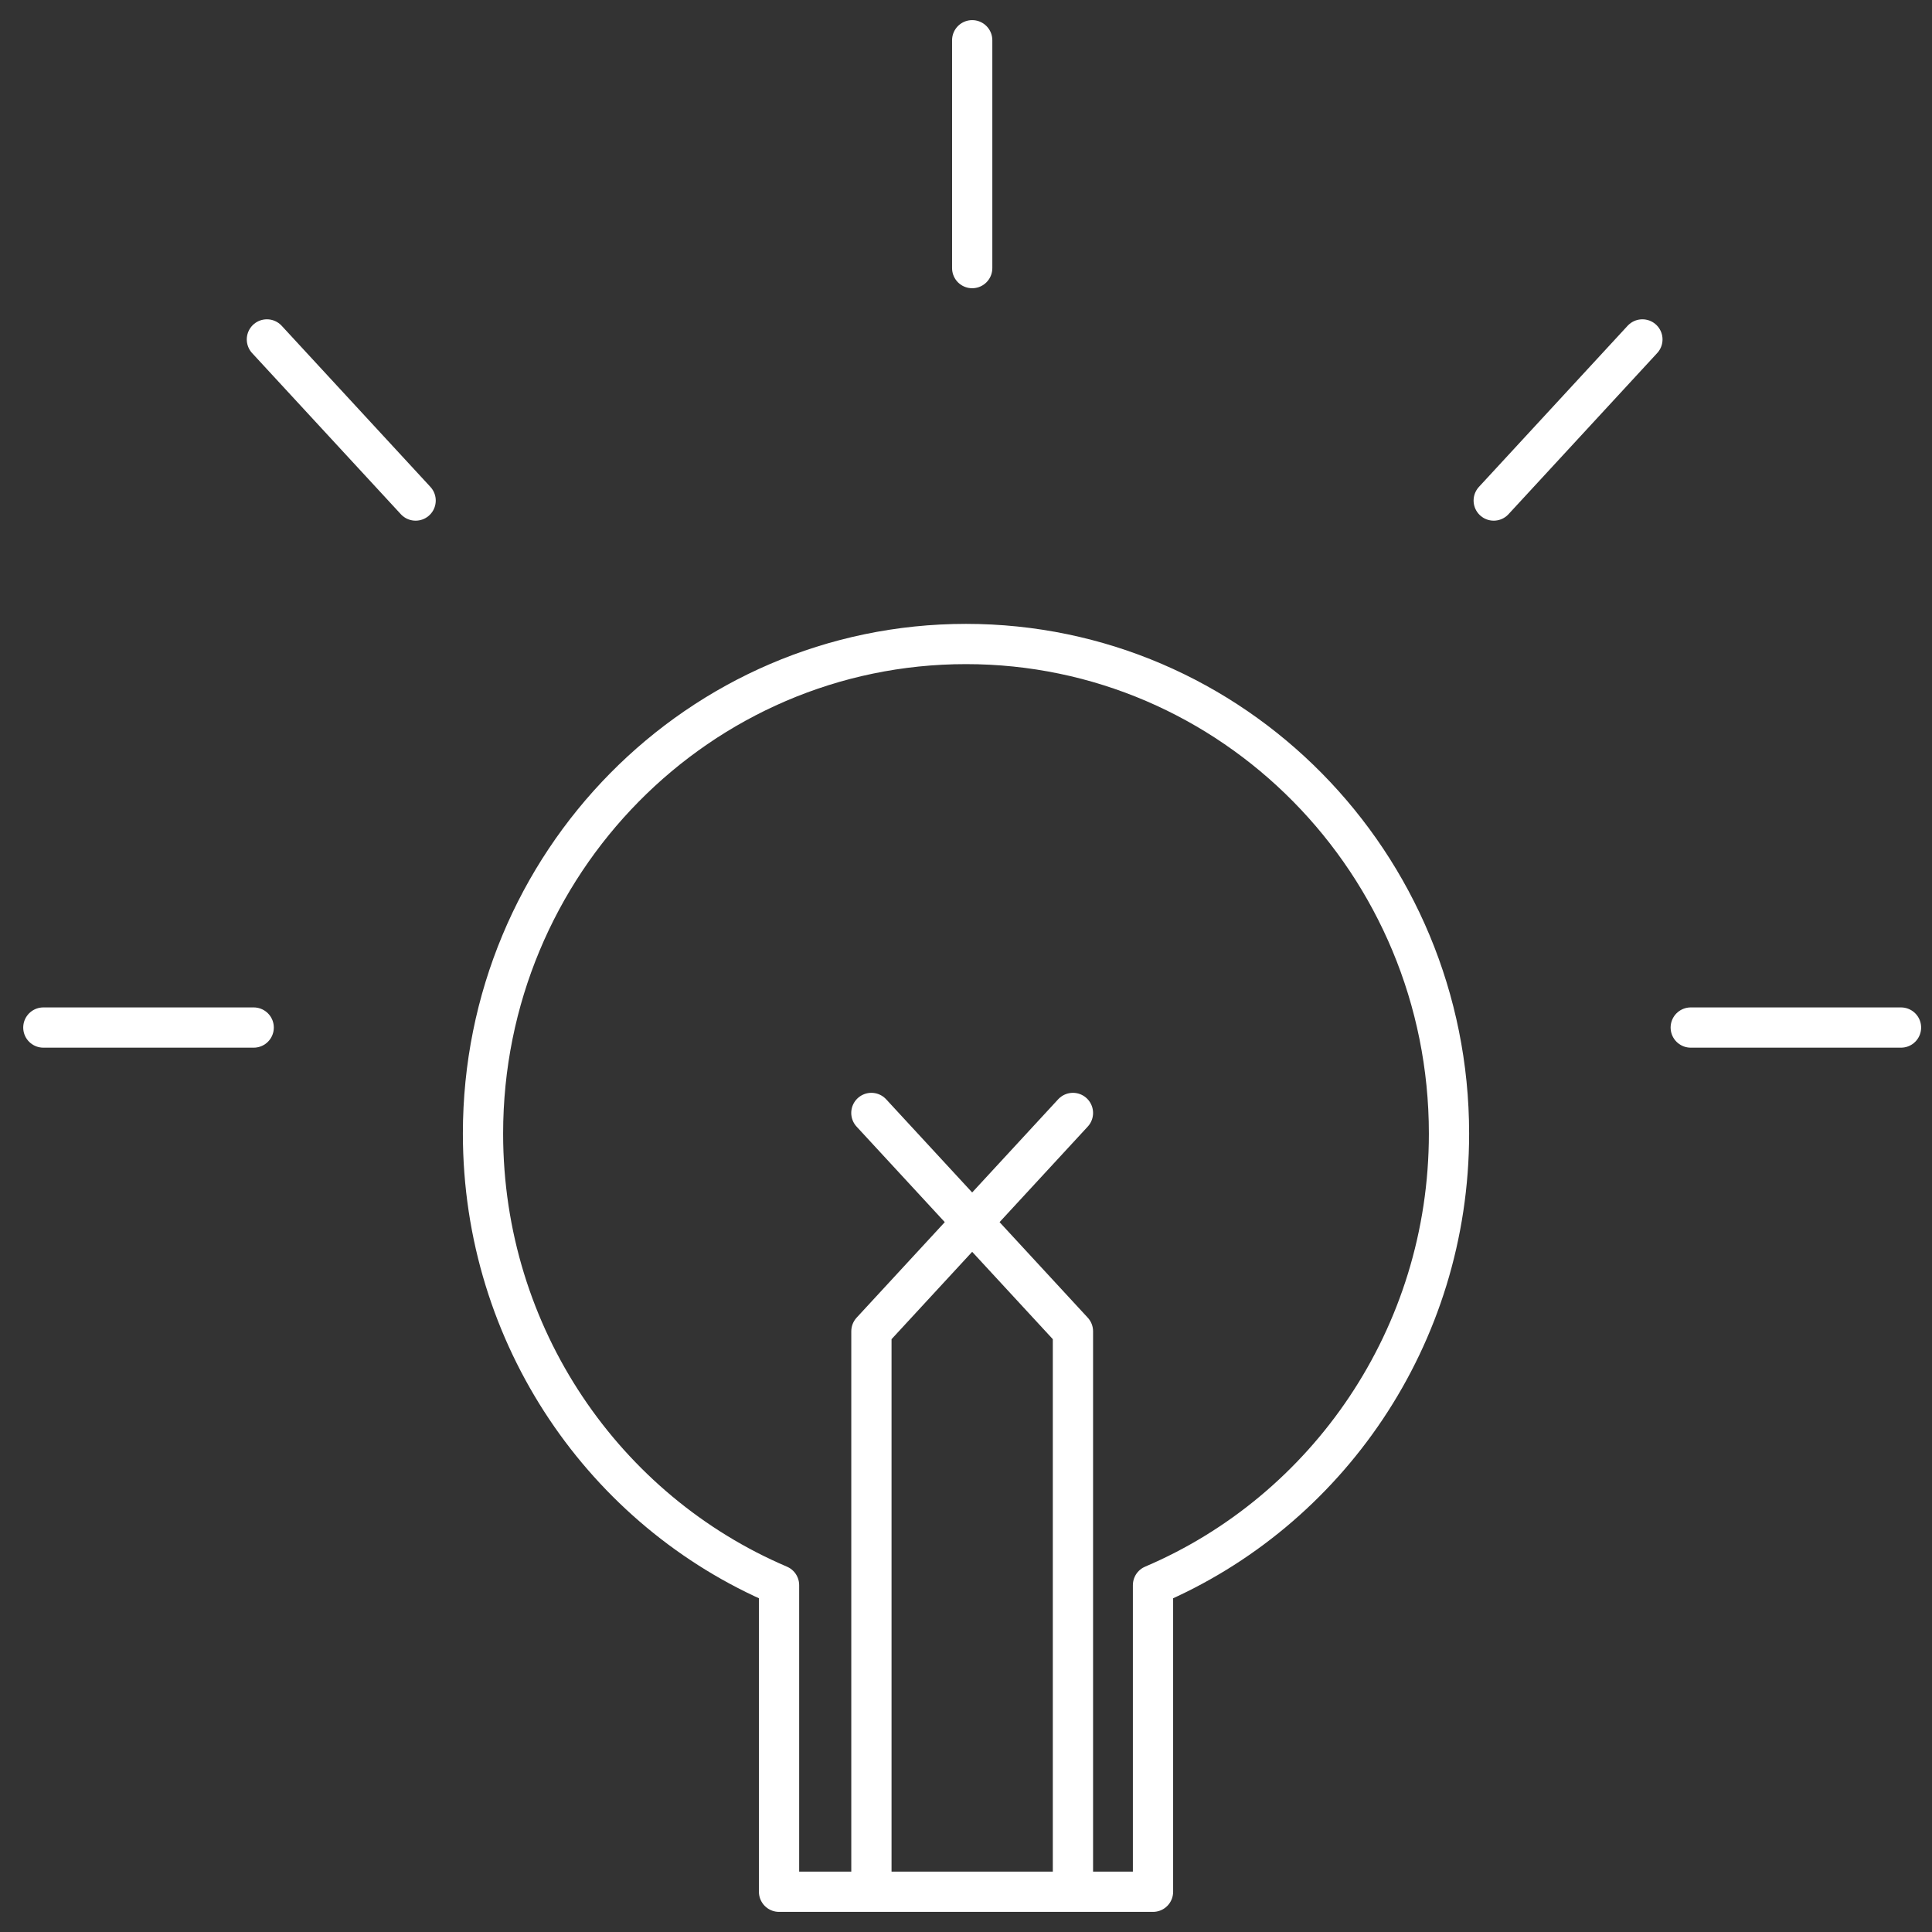 <svg width="48" height="48" viewBox="0 0 48 48" fill="none" xmlns="http://www.w3.org/2000/svg">
<rect x="0" y="0" width="48" height="48" fill="#333333" stroke="none"/>
<g clip-path="url(#clip0_1_3)">
<path d="M36 28.164C36 21.447 30.627 16 24 16C17.373 16 12 21.447 12 28.164C12 33.214 15.035 37.543 19.355 39.383V47H28.646V39.383C32.966 37.543 36 33.214 36 28.164Z" stroke="white" stroke-linecap="round" stroke-linejoin="round"/>
<path d="M1.077 25.529H6.303" stroke="white" stroke-linecap="round" stroke-linejoin="round"/>
<path d="M24.154 1V6.661" stroke="white" stroke-linecap="round" stroke-linejoin="round"/>
<path d="M42.006 25.529H47.23" stroke="white" stroke-linecap="round" stroke-linejoin="round"/>
<path d="M6.631 8.433L10.326 12.436" stroke="white" stroke-linecap="round" stroke-linejoin="round"/>
<path d="M40.805 8.433L37.111 12.436" stroke="white" stroke-linecap="round" stroke-linejoin="round"/>
<path d="M21.65 46.755V33.076L26.657 27.651" stroke="white" stroke-linecap="round" stroke-linejoin="round"/>
<path d="M26.657 46.755V33.076L21.649 27.651" stroke="white" stroke-linecap="round" stroke-linejoin="round"/>
</g>
<defs>
<clipPath id="clip0_1_3">
<rect width="48" height="48" fill="white"/>
</clipPath>
</defs>
</svg>
